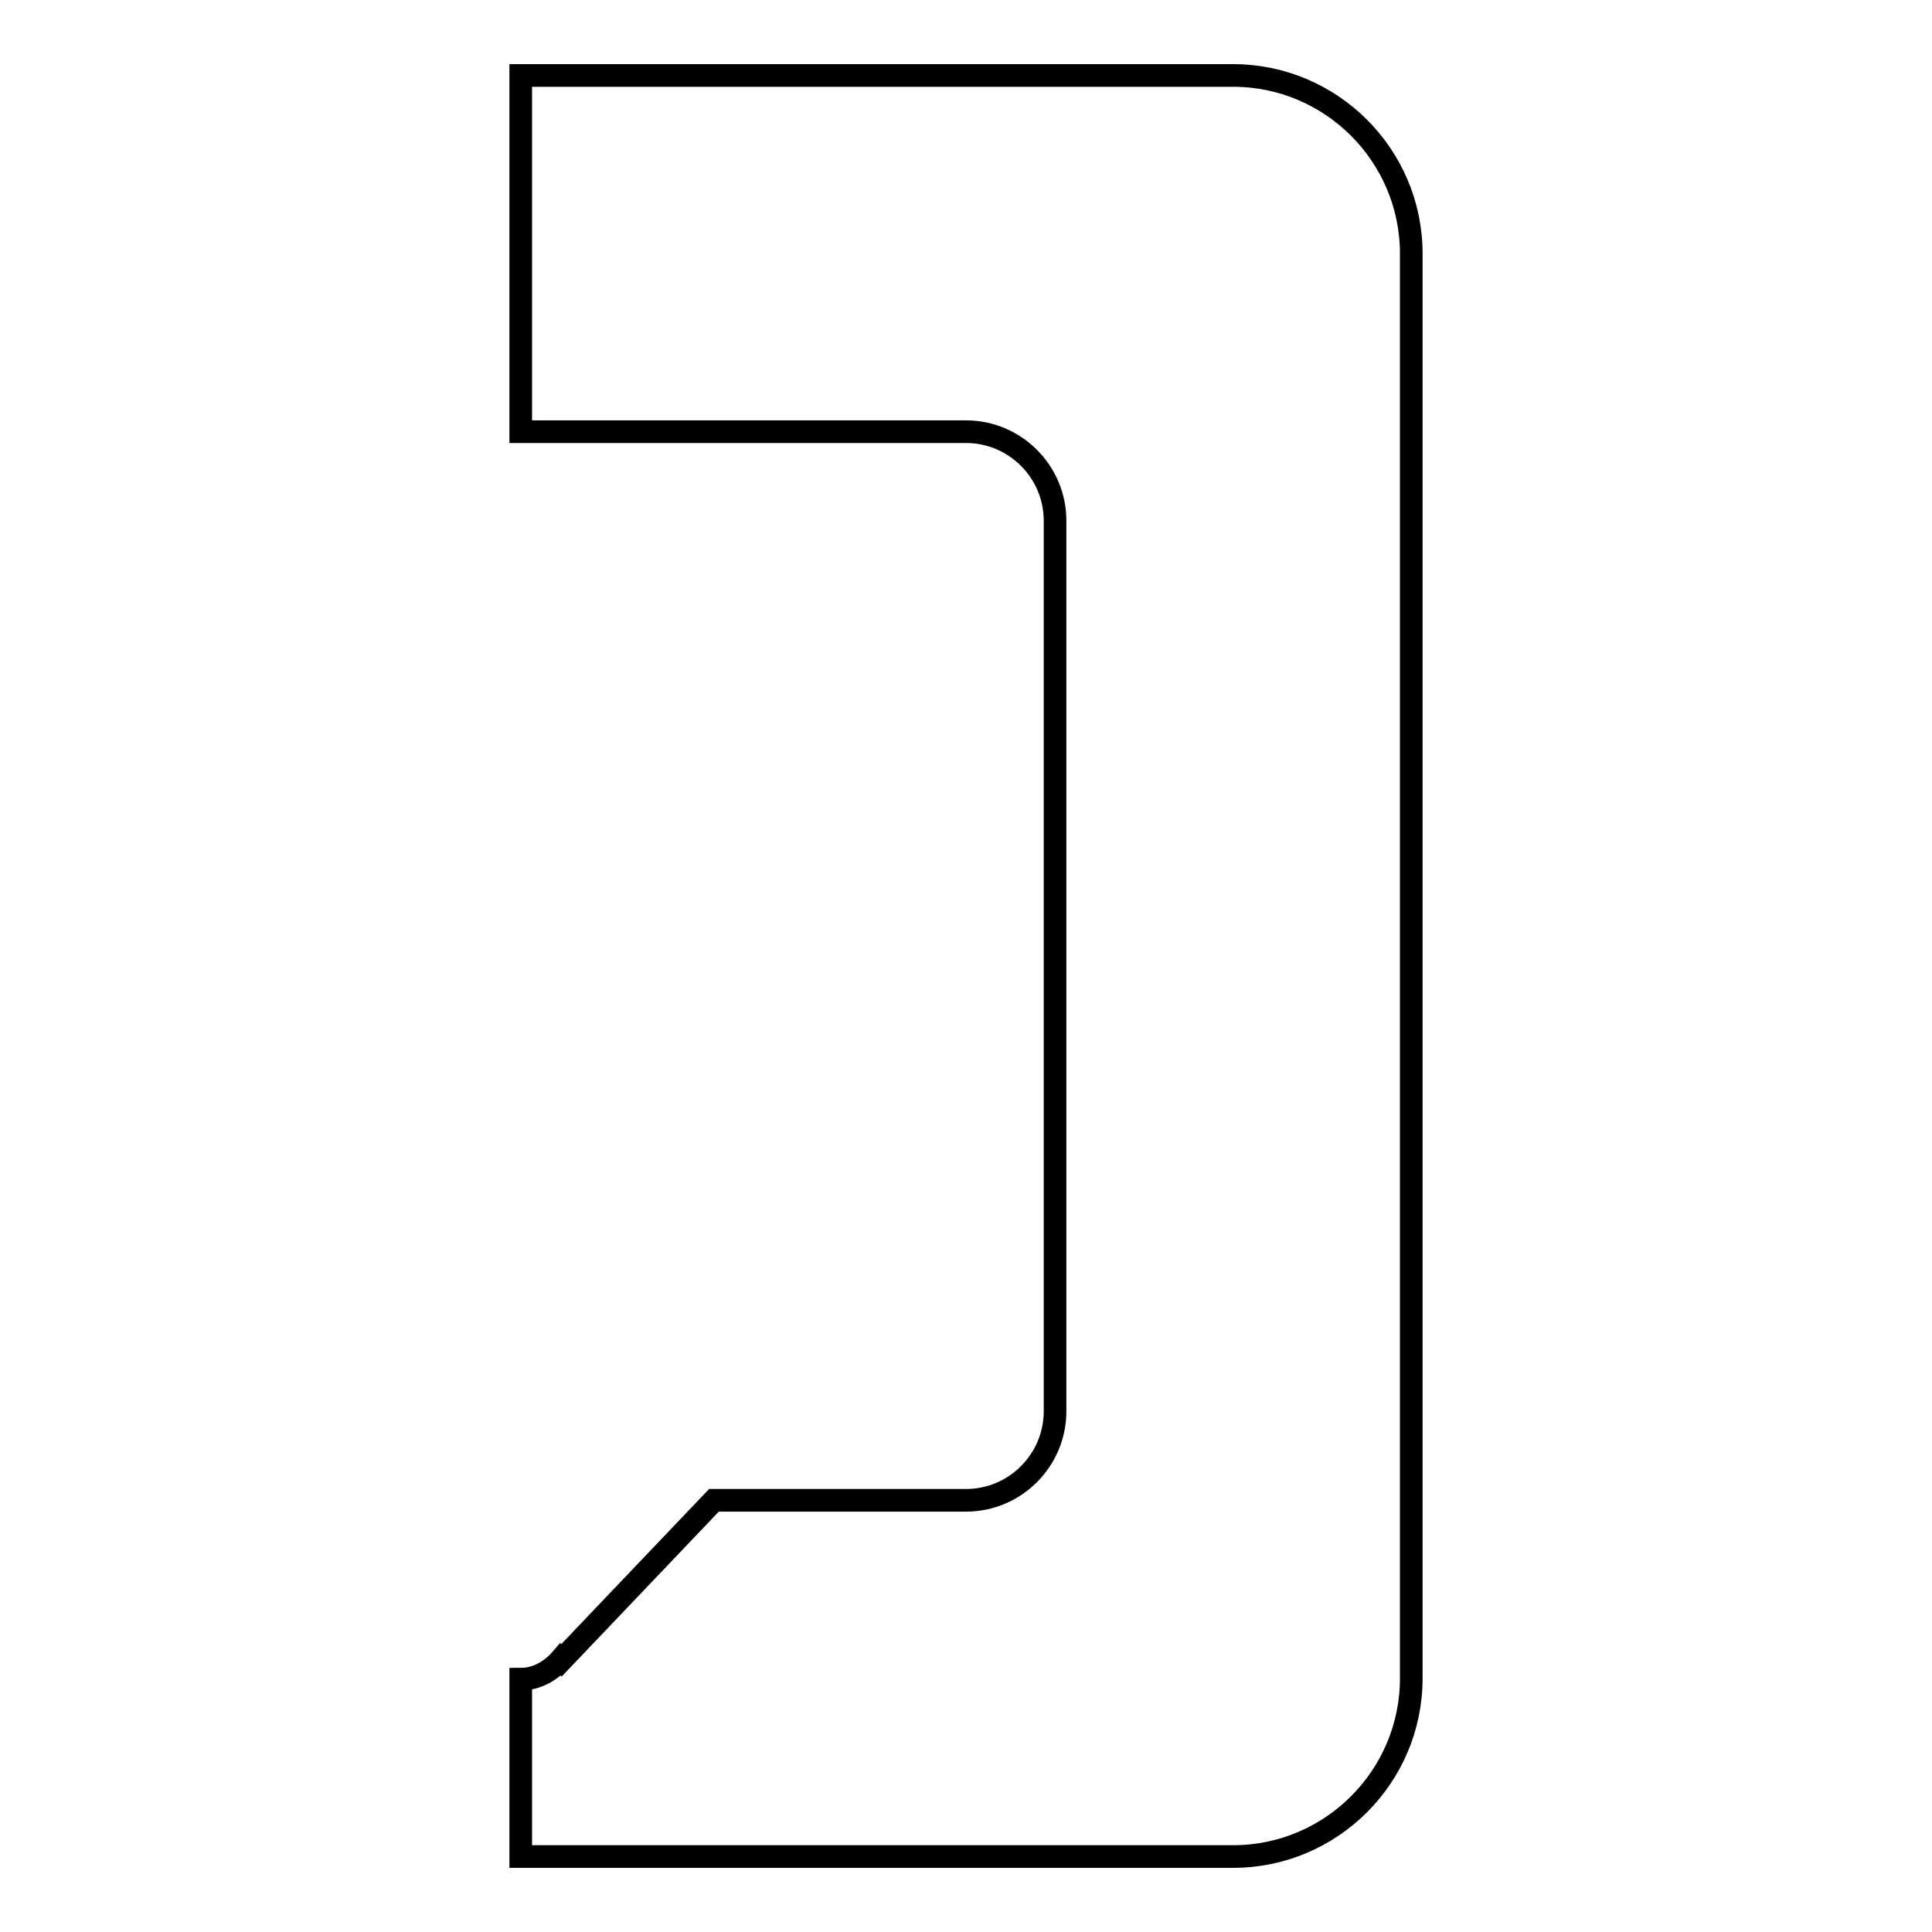 <?xml version="1.0" encoding="utf-8"?>
<!-- Svg Vector Icons : http://www.onlinewebfonts.com/icon -->
<!DOCTYPE svg PUBLIC "-//W3C//DTD SVG 1.1//EN" "http://www.w3.org/Graphics/SVG/1.1/DTD/svg11.dtd">
<svg version="1.1" xmlns="http://www.w3.org/2000/svg" xmlns:xlink="http://www.w3.org/1999/xlink" x="0px" y="0px" viewBox="0 0 256 256" enable-background="new 0 0 256 256" xml:space="preserve">
<g><g><path stroke-width="3" fill-opacity="0" stroke="#000000"  d="M69,57.2h59c6.5,0,11.8,5.3,11.8,11.8v118c0,6.5-5.3,11.8-11.8,11.8H94.6L74.4,220l-0.1-0.1c-1.3,1.5-3.2,2.6-5.3,2.6V246h94.4c13,0,23.6-10.6,23.6-23.6V33.6c0-13-10.6-23.6-23.6-23.6H69V57.2L69,57.2z"/></g></g>
</svg>